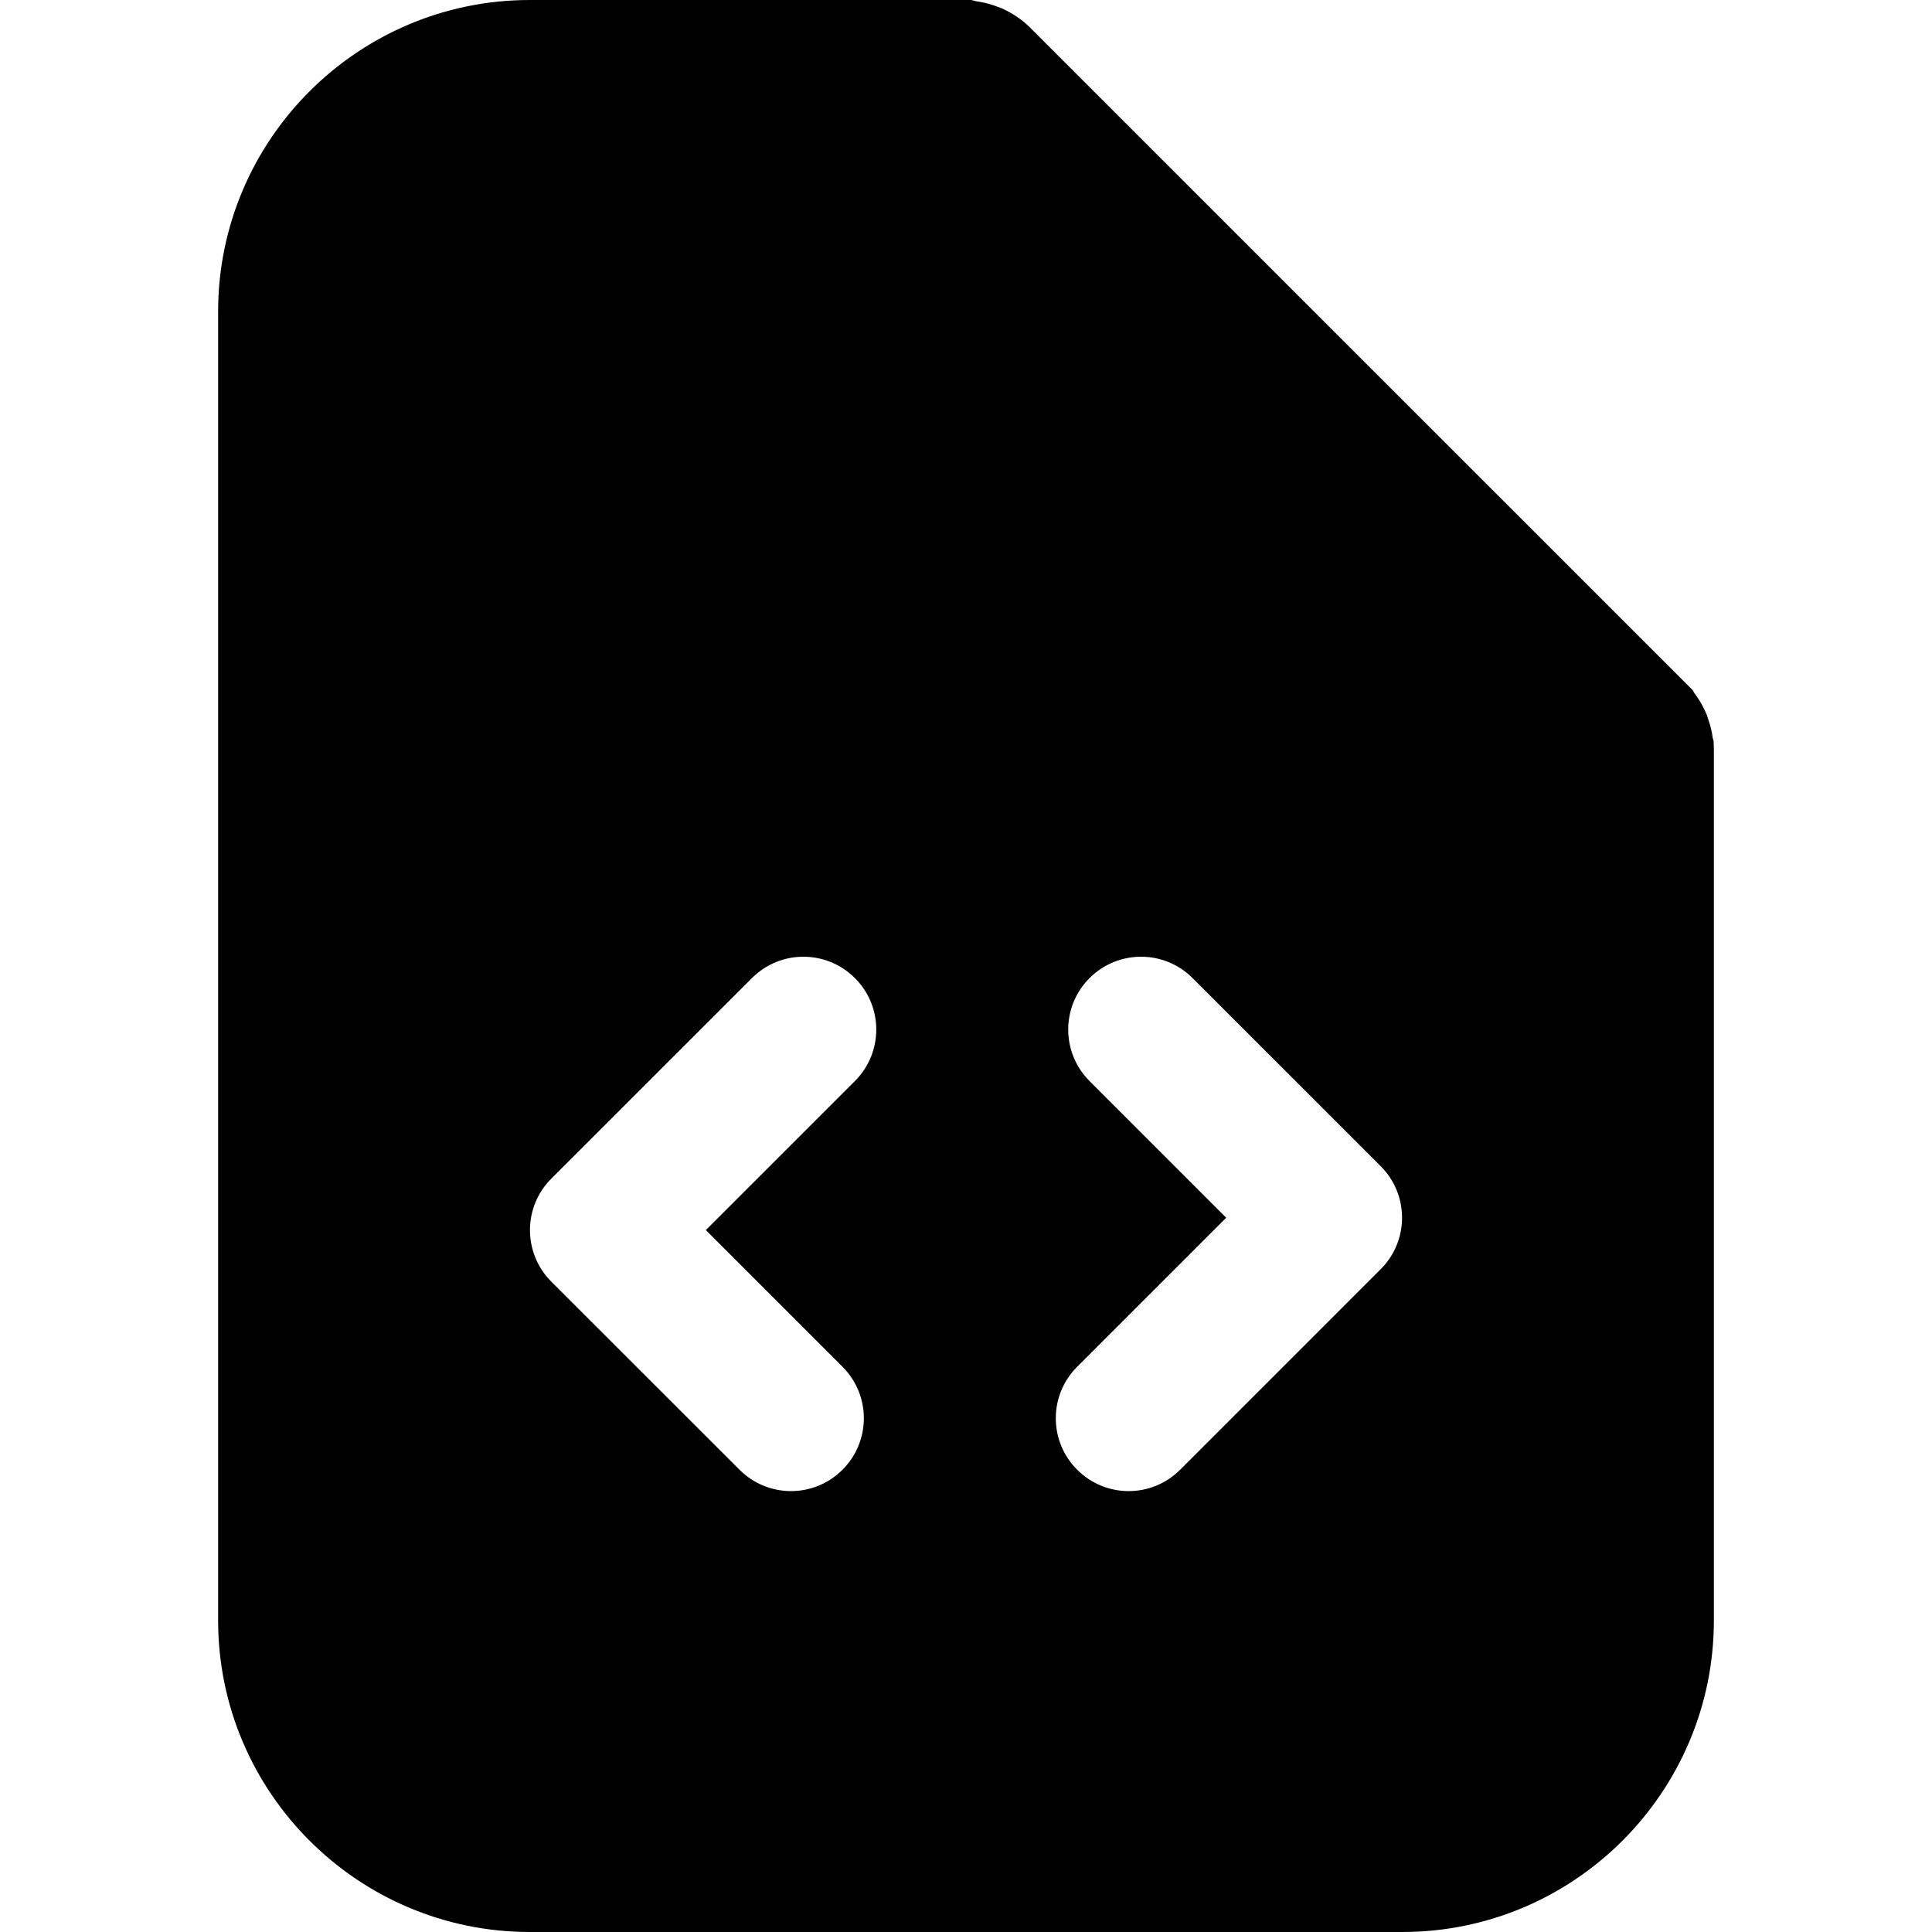 <?xml version="1.0" encoding="iso-8859-1"?>
<!-- Uploaded to: SVG Repo, www.svgrepo.com, Generator: SVG Repo Mixer Tools -->
<!DOCTYPE svg PUBLIC "-//W3C//DTD SVG 1.1//EN" "http://www.w3.org/Graphics/SVG/1.1/DTD/svg11.dtd">
<svg fill="#000000" version="1.1" id="Capa_1" xmlns="http://www.w3.org/2000/svg" xmlns:xlink="http://www.w3.org/1999/xlink" 
	 width="800px" height="800px" viewBox="0 0 350.8 350.8" xml:space="preserve"
	>
<g>
	<path d="M311.153,134.618l-0.168-0.634c-0.139-1.096-0.391-2.158-0.769-3.239l-0.36-1.084l-0.258-0.559
		c-0.583-1.255-1.256-2.369-2.036-3.377l-0.18-0.378L187.022,4.999c-1.399-1.402-3.039-2.522-5.092-3.474l-1.43-0.528
		c-1.062-0.363-2.152-0.622-3.297-0.775L176.382,0H96.2C64.993,0,39.604,25.376,39.604,56.583v237.64
		c0,31.195,25.388,56.577,56.595,56.577h158.424c31.195,0,56.571-25.382,56.571-56.577V136.216L311.153,134.618z M152.978,248.166
		c5.167,5.17,5.167,13.535,0,18.699c-2.588,2.582-5.957,3.879-9.353,3.879c-3.375,0-6.77-1.297-9.352-3.879l-34.17-34.156
		c-5.165-5.17-5.165-13.546,0-18.698l36.428-36.413c5.164-5.176,13.531-5.176,18.699,0c5.17,5.152,5.17,13.529,0,18.693
		l-27.067,27.062L152.978,248.166z M250.697,230.451l-36.413,36.414c-2.582,2.582-5.957,3.879-9.355,3.879
		c-3.369,0-6.762-1.297-9.344-3.879c-5.176-5.164-5.176-13.529,0-18.699l27.058-27.058l-24.812-24.817
		c-5.164-5.164-5.164-13.541,0-18.693c5.176-5.176,13.547-5.176,18.711,0l34.161,34.155
		C255.867,216.917,255.867,225.3,250.697,230.451z"/>
</g>
</svg>